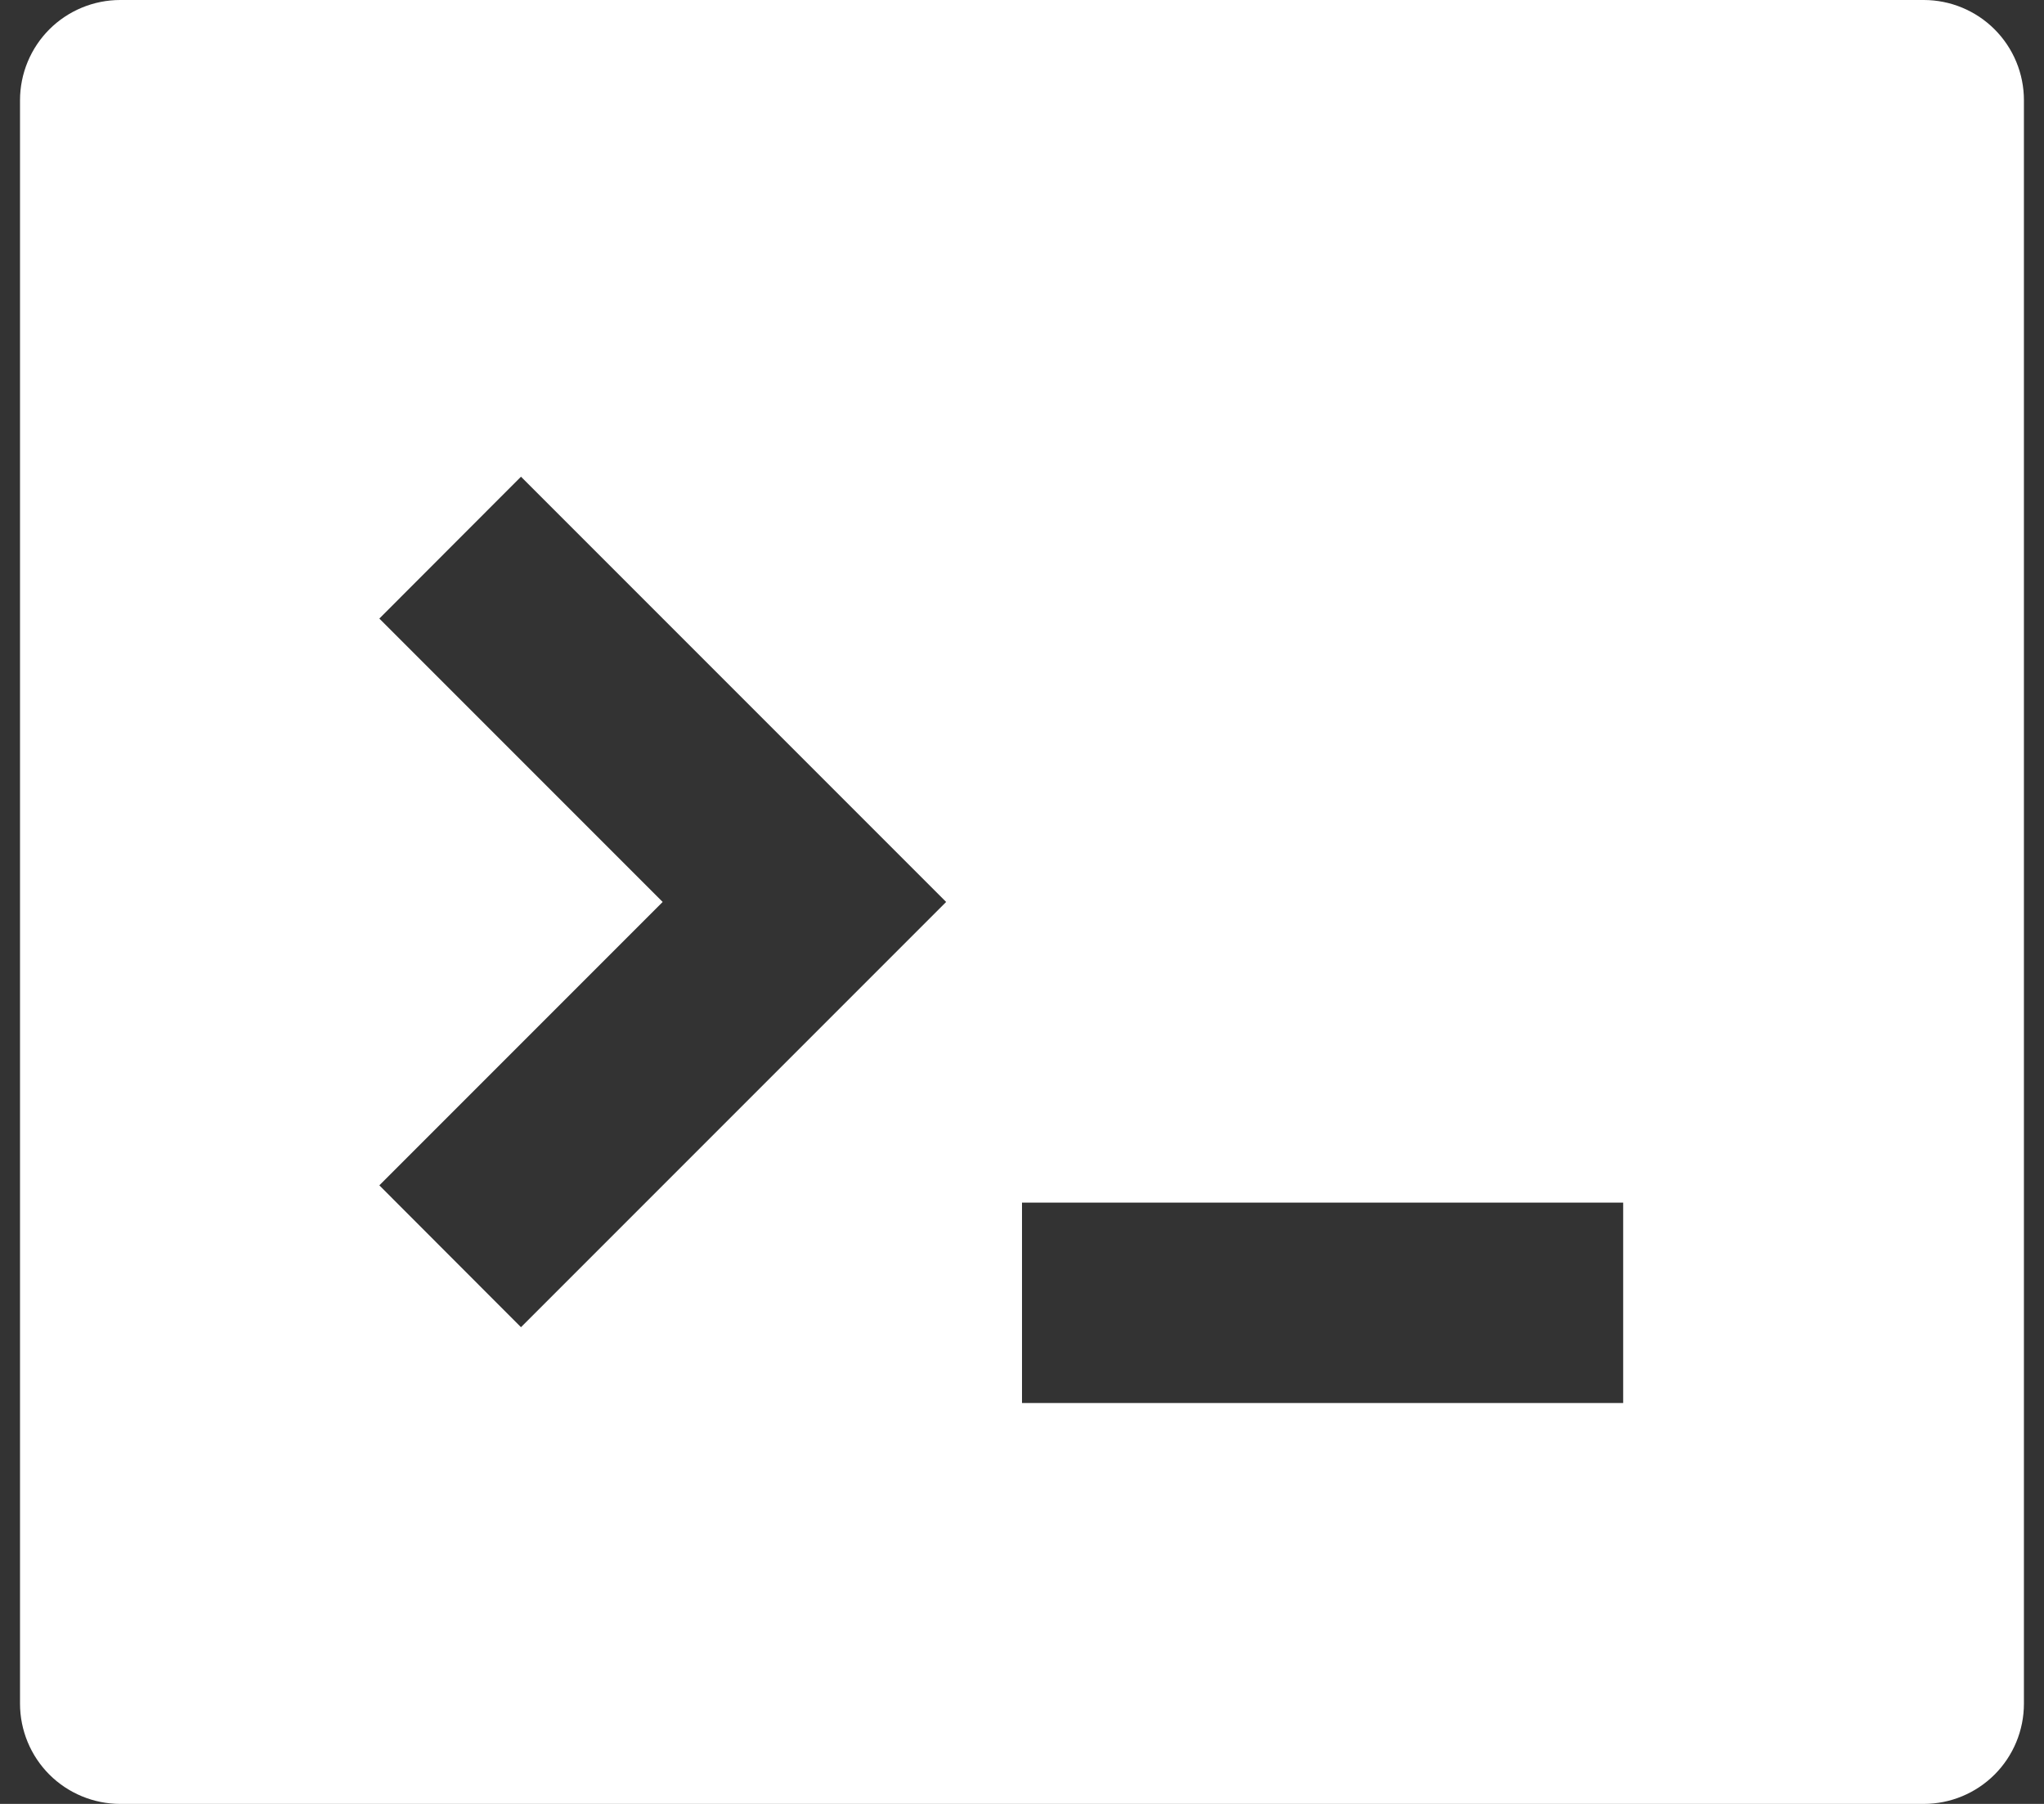 <svg width="34" height="30" viewBox="0 0 34 30" fill="none" xmlns="http://www.w3.org/2000/svg">
<rect x="0" y="0" width="34" height="30" fill="#333333" stroke="none"/>
<path d="M2 0H32C32.442 0 32.866 0.176 33.178 0.488C33.491 0.801 33.666 1.225 33.666 1.667V28.333C33.666 28.775 33.491 29.199 33.178 29.512C32.866 29.824 32.442 30 32 30H2C1.558 30 1.134 29.824 0.821 29.512C0.509 29.199 0.333 28.775 0.333 28.333V1.667C0.333 1.225 0.509 0.801 0.821 0.488C1.134 0.176 1.558 0 2 0ZM17 20V23.333H27V20H17ZM11.023 15L6.31 19.713L8.666 22.072L15.738 15L8.666 7.928L6.31 10.287L11.023 15Z" fill="white"/>
</svg>
